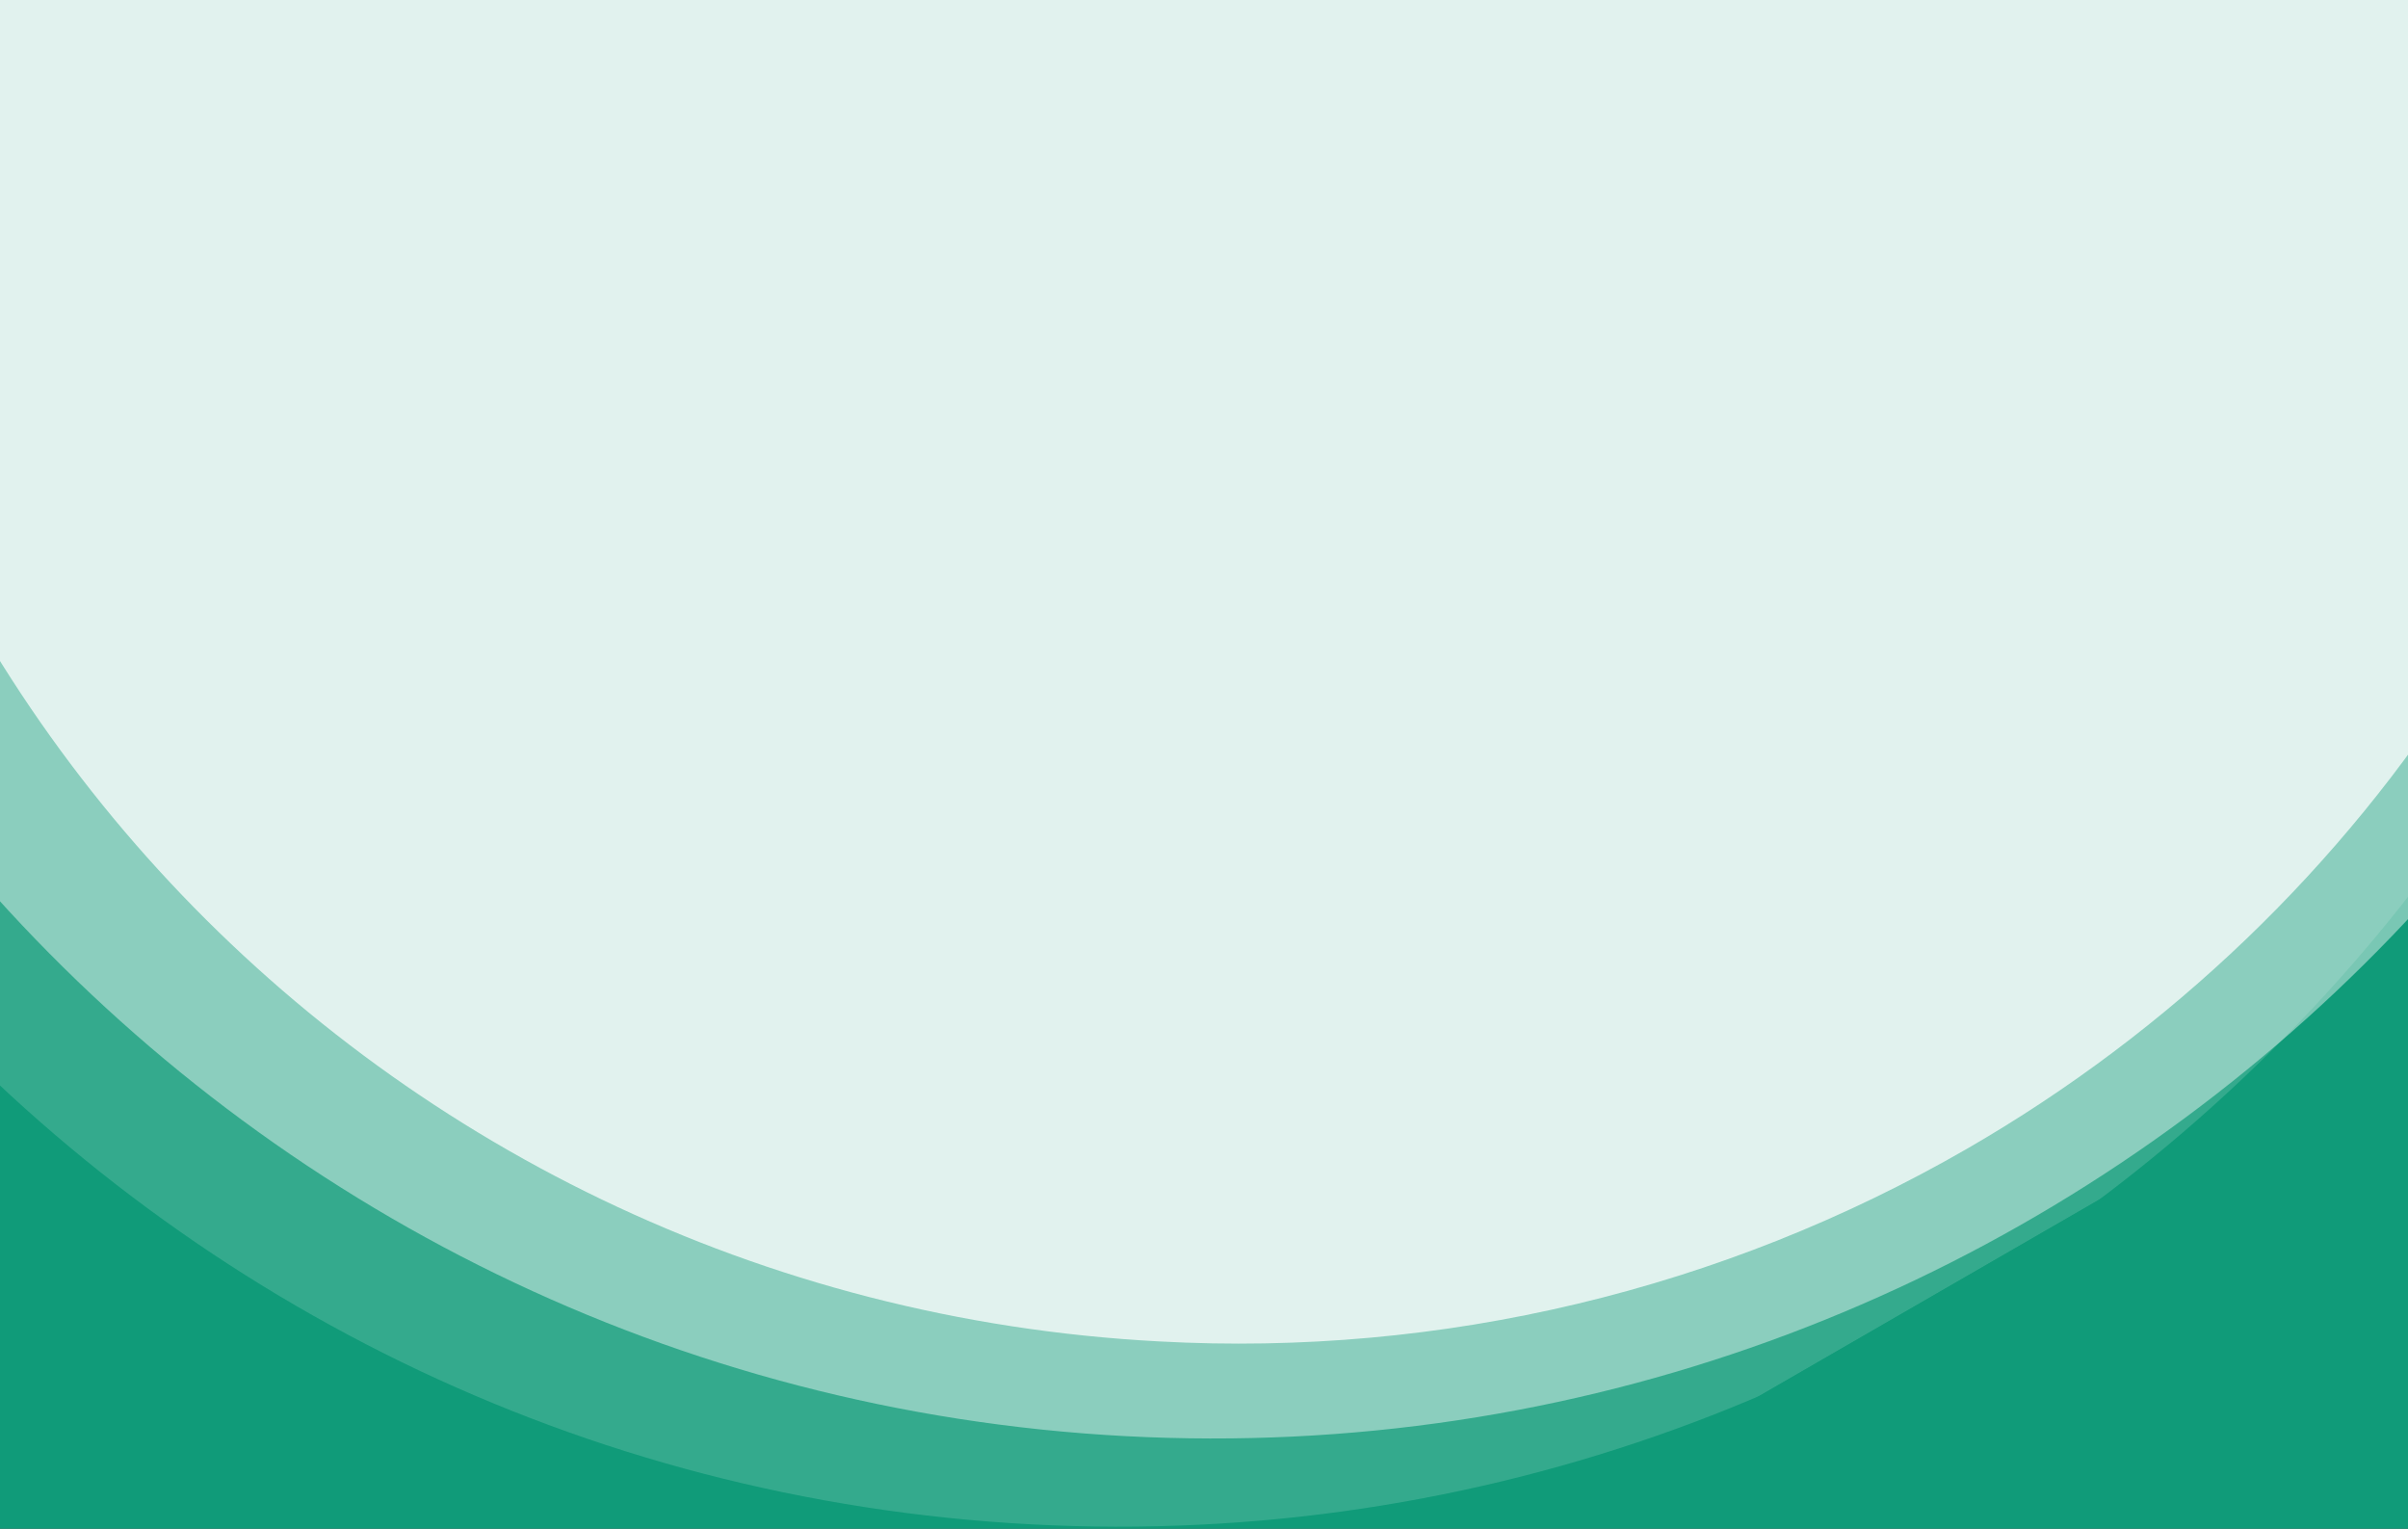 <svg xmlns="http://www.w3.org/2000/svg" xmlns:xlink="http://www.w3.org/1999/xlink" width="375" height="238" viewBox="0 0 375 238">
  <rect x="0" y="0" width="375" height="238" fill="#333333" stroke="none"/>
  <defs>
    <clipPath id="clip-path">
      <rect id="Rechteck_1964" data-name="Rechteck 1964" width="375" height="238" transform="translate(1094 879)" fill="#fff"/>
    </clipPath>
    <clipPath id="clip-path-2">
      <rect id="Rechteck_1953" data-name="Rechteck 1953" width="375" height="575" transform="translate(0 180)" fill="#fff" stroke="#707070" stroke-width="1"/>
    </clipPath>
    <clipPath id="clip-path-3">
      <path id="Pfad_2622" data-name="Pfad 2622" d="M552.613-1124.144C687.939-1036.176,727.4-856.8,640.75-723.5h0c-86.649,133.3-266.6,170.053-401.923,82.087h0C103.5-729.382,64.04-908.755,150.69-1042.056h0c54.764-84.249,146.81-129.931,241.29-129.936h0a294.006,294.006,0,0,1,160.633,47.848" transform="translate(-104.728 1171.992)" fill="#109b79"/>
    </clipPath>
    <clipPath id="clip-path-4">
      <path id="Pfad_2627" data-name="Pfad 2627" d="M710.286-542.879H0v-669.369H710.286Z" transform="translate(0 1212.248)" fill="#109b79"/>
    </clipPath>
    <clipPath id="clip-path-5">
      <rect id="Rechteck_1348" data-name="Rechteck 1348" width="922.892" height="924.514" fill="#109b79"/>
    </clipPath>
    <clipPath id="clip-path-6">
      <path id="Pfad_2624" data-name="Pfad 2624" d="M53.4-1046.039c99.406-152.926,303.961-196.312,456.886-96.906s196.312,303.961,96.906,456.885S303.227-489.747,150.3-589.153-46.009-893.114,53.4-1046.039" transform="translate(0 1196.342)" fill="#109b79"/>
    </clipPath>
    <clipPath id="clip-path-7">
      <rect id="Rechteck_1349" data-name="Rechteck 1349" width="922.892" height="924.51" fill="#109b79"/>
    </clipPath>
    <clipPath id="clip-path-8">
      <path id="Pfad_2626" data-name="Pfad 2626" d="M143.407-1061.947c99.406-152.925,303.96-196.311,456.885-96.9S796.6-854.891,697.2-701.966,393.238-505.654,240.312-605.06,44-909.021,143.407-1061.947" transform="translate(-90.01 1212.249)" fill="#109b79"/>
    </clipPath>
    <clipPath id="clip-path-9">
      <rect id="Rechteck_1952" data-name="Rechteck 1952" width="375" height="238" transform="translate(0 180)" fill="#fff" stroke="#707070" stroke-width="1"/>
    </clipPath>
    <clipPath id="clip-path-10">
      <path id="Pfad_2622-2" data-name="Pfad 2622" d="M450.4-1135.063c104.442,67.892,134.9,206.328,68.023,309.208h0c-66.875,102.879-205.755,131.244-310.2,63.353h0C103.781-830.393,73.325-968.83,140.2-1071.709h0c42.266-65.022,113.306-100.279,186.224-100.282h0A226.91,226.91,0,0,1,450.4-1135.063" transform="translate(-104.728 1171.992)" fill="#fff"/>
    </clipPath>
    <clipPath id="clip-path-11">
      <path id="Pfad_2627-2" data-name="Pfad 2627" d="M548.188-695.64H0v-516.608H548.188Z" transform="translate(0 1212.248)" fill="#fff"/>
    </clipPath>
    <clipPath id="clip-path-12">
      <rect id="Rechteck_1348-2" data-name="Rechteck 1348" width="712.273" height="713.525" fill="#fff"/>
    </clipPath>
    <clipPath id="clip-path-13">
      <path id="Pfad_2624-2" data-name="Pfad 2624" d="M41.21-1080.34c76.72-118.026,234.592-151.51,352.617-74.79s151.51,234.592,74.791,352.617S234.026-651,116-727.723-35.509-962.316,41.21-1080.34" transform="translate(0 1196.342)" fill="#fff"/>
    </clipPath>
    <clipPath id="clip-path-14">
      <rect id="Rechteck_1349-2" data-name="Rechteck 1349" width="712.273" height="713.522" fill="#fff"/>
    </clipPath>
    <clipPath id="clip-path-15">
      <path id="Pfad_2626-2" data-name="Pfad 2626" d="M131.221-1096.248c76.72-118.025,234.592-151.51,352.617-74.79s151.51,234.592,74.791,352.617S324.036-666.91,206.011-743.63,54.5-978.222,131.221-1096.248" transform="translate(-90.01 1212.249)" fill="#fff"/>
    </clipPath>
  </defs>
  <g id="Gruppe_maskieren_17" data-name="Gruppe maskieren 17" transform="translate(-1094 -879)" clip-path="url(#clip-path)">
    <g id="Gruppe_11850" data-name="Gruppe 11850">
      <g id="Gruppe_maskieren_9" data-name="Gruppe maskieren 9" transform="translate(1094 699)" clip-path="url(#clip-path-2)">
        <g id="Gruppe_11783" data-name="Gruppe 11783" transform="translate(-134.594 40.816)" style="mix-blend-mode: normal;isolation: isolate">
          <g id="Gruppe_5120" data-name="Gruppe 5120" transform="translate(70.475 22.228)" clip-path="url(#clip-path-3)">
            <g id="Gruppe_5119" data-name="Gruppe 5119" transform="translate(558.113 873.755) rotate(-160.175)">
              <path id="Pfad_2621" data-name="Pfad 2621" d="M227.016,870.59,895.2,629.7,668.188,0,0,240.892Z" transform="translate(0 0)" fill="#109b79"/>
            </g>
          </g>
          <g id="Gruppe_5131" data-name="Gruppe 5131" clip-path="url(#clip-path-4)">
            <g id="Gruppe_5125" data-name="Gruppe 5125" transform="translate(-106.3 -127.572)" opacity="0.5">
              <g id="Gruppe_5124" data-name="Gruppe 5124">
                <g id="Gruppe_5123" data-name="Gruppe 5123" clip-path="url(#clip-path-5)">
                  <g id="Gruppe_5122" data-name="Gruppe 5122" transform="translate(129.765 131.063)" clip-path="url(#clip-path-6)">
                    <g id="Gruppe_5121" data-name="Gruppe 5121" transform="translate(578.887 887.2) rotate(-160.175)">
                      <path id="Pfad_2623" data-name="Pfad 2623" d="M227.016,870.59,895.2,629.7,668.188,0,0,240.892Z" transform="translate(0 0)" fill="#109b79"/>
                    </g>
                  </g>
                </g>
              </g>
            </g>
            <g id="Gruppe_5130" data-name="Gruppe 5130" transform="translate(-121.944 -117.797)" opacity="0.172">
              <g id="Gruppe_5129" data-name="Gruppe 5129" transform="translate(0 0)">
                <g id="Gruppe_5128" data-name="Gruppe 5128" clip-path="url(#clip-path-7)">
                  <g id="Gruppe_5127" data-name="Gruppe 5127" transform="translate(170.82 115.419)" clip-path="url(#clip-path-8)">
                    <g id="Gruppe_5126" data-name="Gruppe 5126" transform="translate(628.587 895.984) rotate(-160.175)">
                      <path id="Pfad_2625" data-name="Pfad 2625" d="M227.016,870.59,895.2,629.7,668.188,0,0,240.892Z" transform="translate(0 0)" fill="#109b79"/>
                    </g>
                  </g>
                </g>
              </g>
            </g>
          </g>
        </g>
      </g>
      <g id="Gruppe_maskieren_8" data-name="Gruppe maskieren 8" transform="translate(1094 699)" clip-path="url(#clip-path-9)">
        <g id="Gruppe_11781" data-name="Gruppe 11781" transform="translate(554.024 235.651) rotate(150)" opacity="0.872">
          <g id="Gruppe_5120-2" data-name="Gruppe 5120" transform="translate(54.391 17.155)" clip-path="url(#clip-path-10)">
            <g id="Gruppe_5119-2" data-name="Gruppe 5119" transform="translate(430.743 674.35) rotate(-160.175)">
              <path id="Pfad_2621-2" data-name="Pfad 2621" d="M175.207,671.907,690.9,485.99,515.7,0,0,185.917Z" transform="translate(0 0)" fill="#fff"/>
            </g>
          </g>
          <g id="Gruppe_5131-2" data-name="Gruppe 5131" clip-path="url(#clip-path-11)">
            <g id="Gruppe_5125-2" data-name="Gruppe 5125" transform="translate(-82.041 -98.458)" opacity="0.5">
              <g id="Gruppe_5124-2" data-name="Gruppe 5124">
                <g id="Gruppe_5123-2" data-name="Gruppe 5123" clip-path="url(#clip-path-12)">
                  <g id="Gruppe_5122-2" data-name="Gruppe 5122" transform="translate(100.15 101.152)" clip-path="url(#clip-path-13)">
                    <g id="Gruppe_5121-2" data-name="Gruppe 5121" transform="translate(446.775 684.727) rotate(-160.175)">
                      <path id="Pfad_2623-2" data-name="Pfad 2623" d="M175.207,671.907,690.9,485.991,515.7,0,0,185.917Z" transform="translate(0 0)" fill="#fff"/>
                    </g>
                  </g>
                </g>
              </g>
            </g>
            <g id="Gruppe_5130-2" data-name="Gruppe 5130" transform="translate(-94.115 -90.914)" opacity="0.172">
              <g id="Gruppe_5129-2" data-name="Gruppe 5129" transform="translate(0 0)">
                <g id="Gruppe_5128-2" data-name="Gruppe 5128" clip-path="url(#clip-path-14)">
                  <g id="Gruppe_5127-2" data-name="Gruppe 5127" transform="translate(131.836 89.078)" clip-path="url(#clip-path-15)">
                    <g id="Gruppe_5126-2" data-name="Gruppe 5126" transform="translate(485.133 691.506) rotate(-160.175)">
                      <path id="Pfad_2625-2" data-name="Pfad 2625" d="M175.207,671.907,690.9,485.991,515.7,0,0,185.917Z" transform="translate(0 0)" fill="#fff"/>
                    </g>
                  </g>
                </g>
              </g>
            </g>
          </g>
        </g>
      </g>
    </g>
  </g>
</svg>

